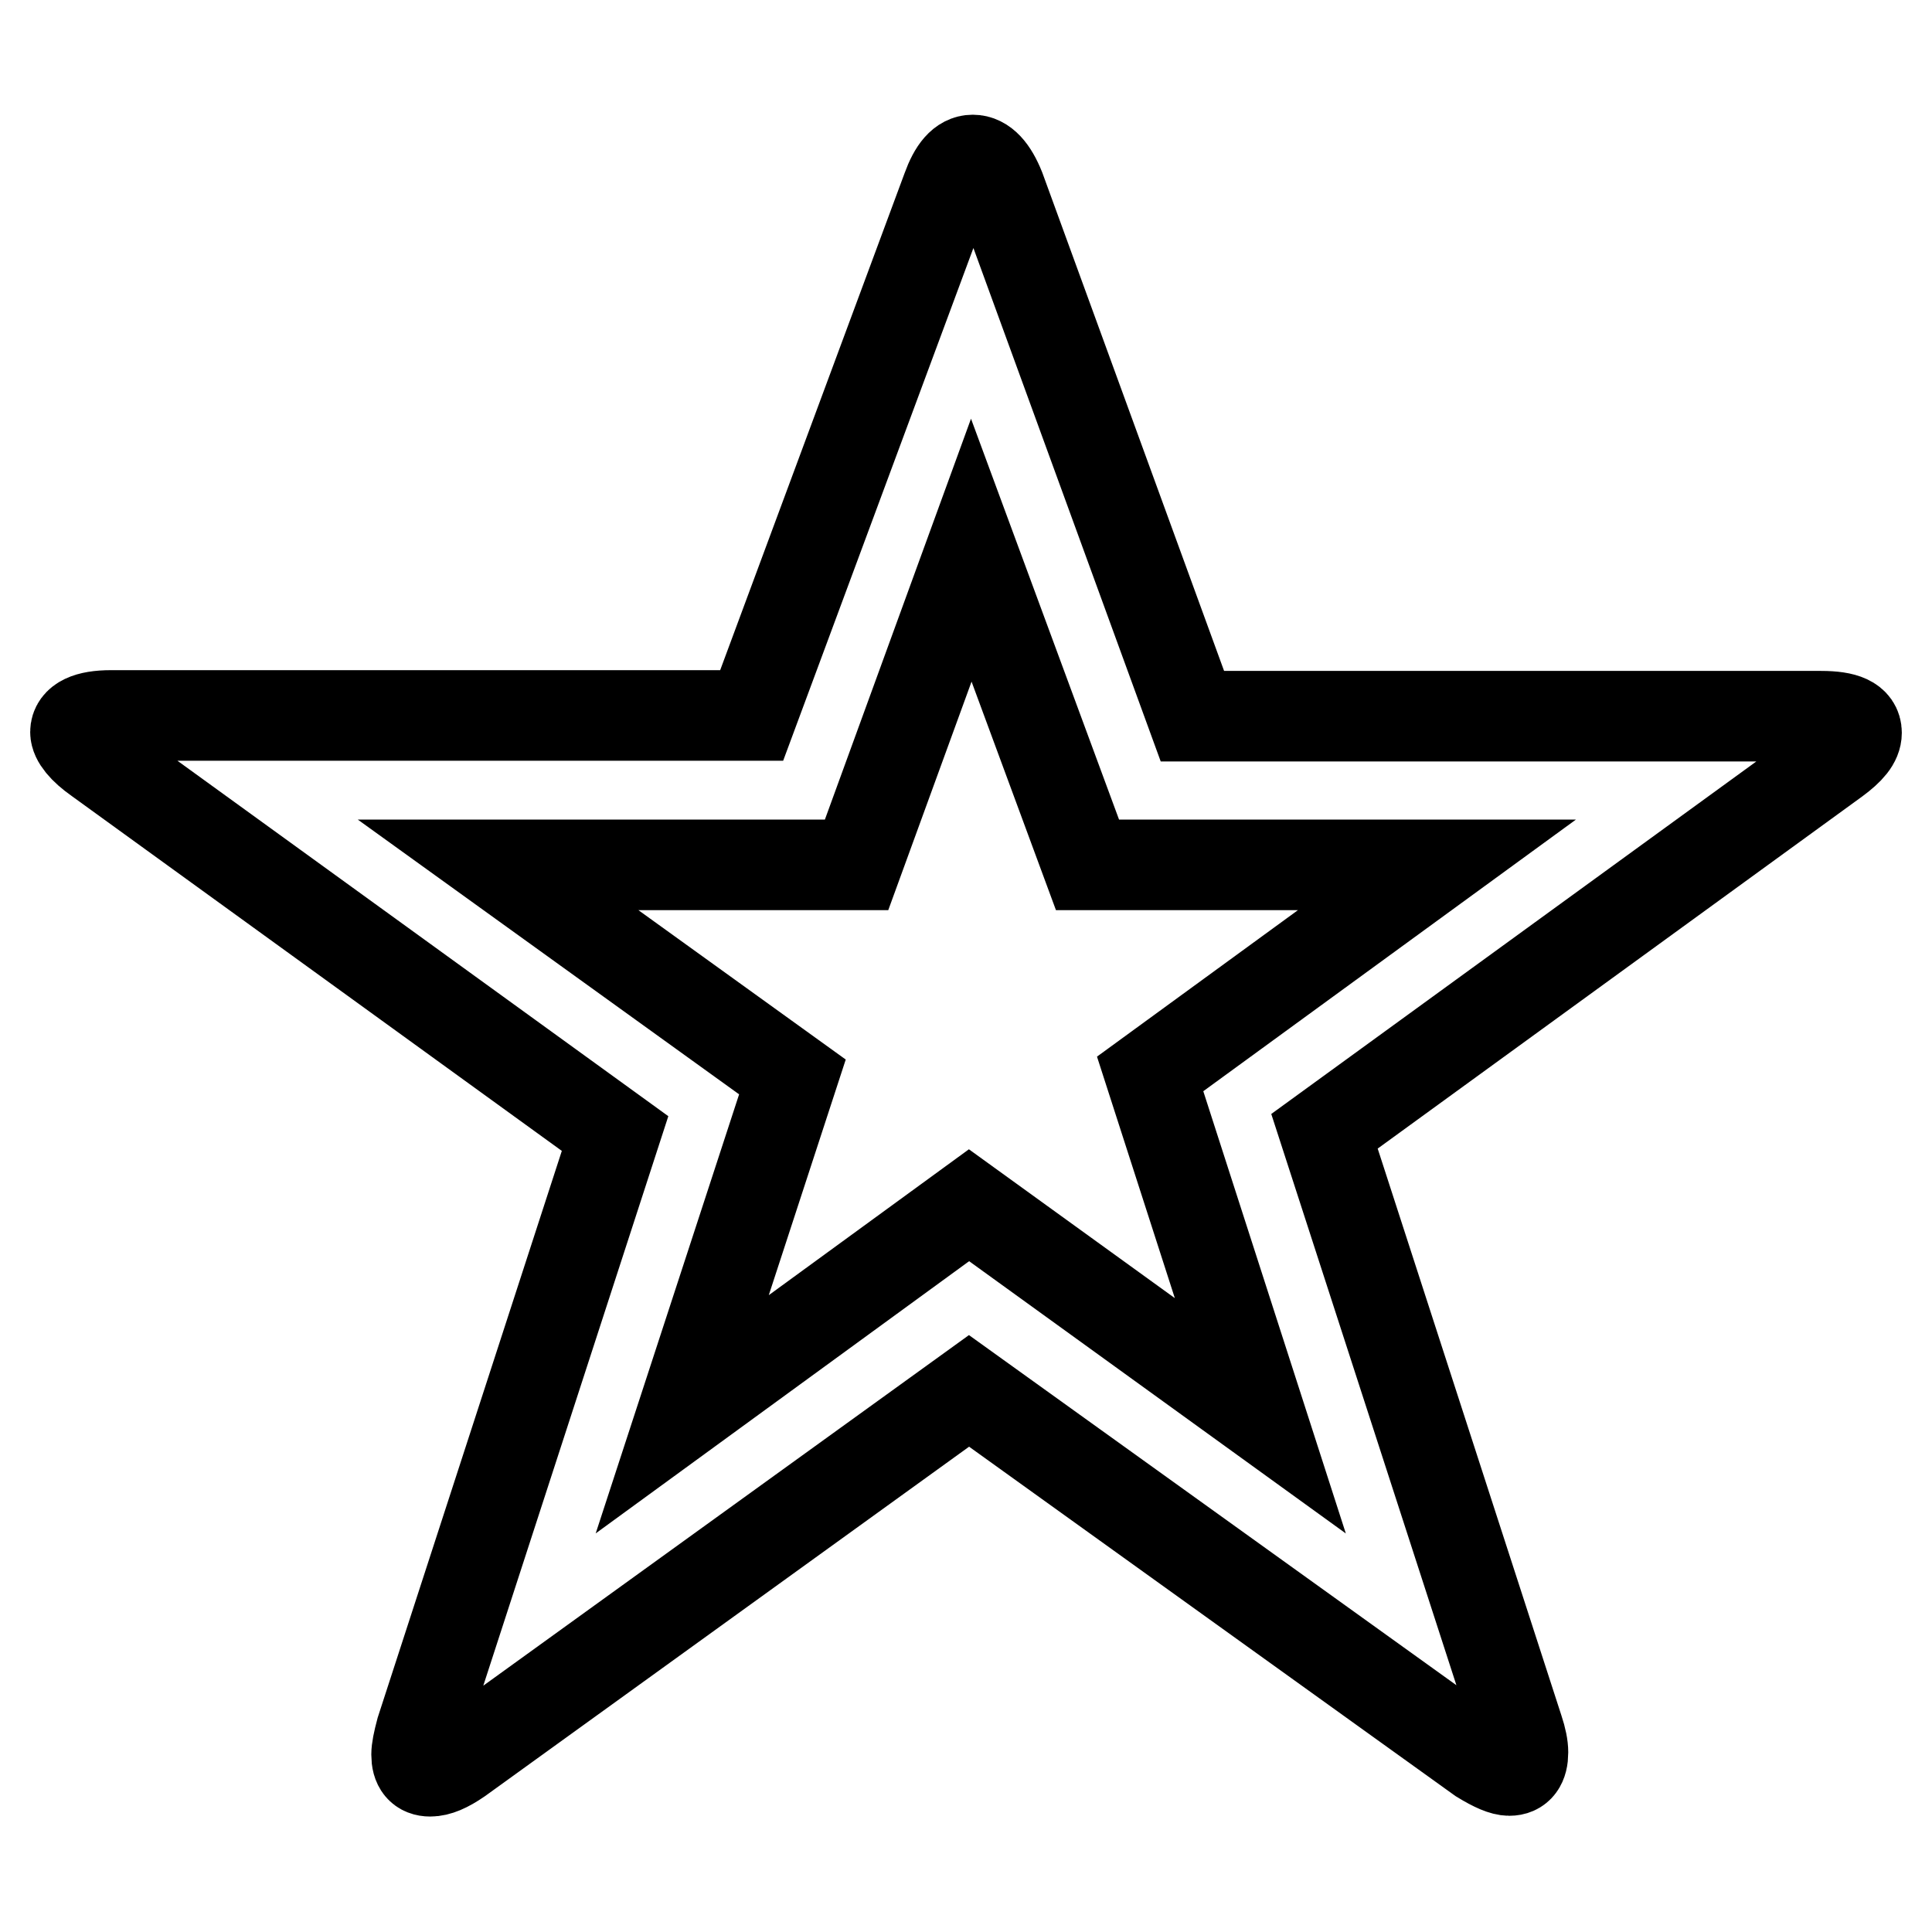 <?xml version="1.0" encoding="utf-8"?>
<!-- Svg Vector Icons : http://www.onlinewebfonts.com/icon -->
<!DOCTYPE svg PUBLIC "-//W3C//DTD SVG 1.1//EN" "http://www.w3.org/Graphics/SVG/1.1/DTD/svg11.dtd">
<svg version="1.1" xmlns="http://www.w3.org/2000/svg" xmlns:xlink="http://www.w3.org/1999/xlink" x="0px" y="0px" viewBox="0 0 256 256" enable-background="new 0 0 256 256" xml:space="preserve">
<g><g><g><path stroke-width="12" fill-opacity="0" stroke="#000000"  d="M60.8,233.1c-1.6,1.1-2.8,1.6-3.8,1.6c-1.2,0-1.8-0.7-1.8-2.2c0-0.7,0.2-1.7,0.6-3.2l25.7-79.1L13,100.6c-2-1.4-3-2.7-3-3.6c0-1.4,1.6-2.2,4.7-2.2h84.9L125.5,25c0.9-2.5,2-3.8,3.4-3.8c1.4,0,2.6,1.3,3.6,3.8L158,94.9h83.3c3.2,0,4.7,0.7,4.7,2.2c0,1.1-0.9,2.2-2.8,3.6l-67.7,49.2l25.7,79.3c0.4,1.2,0.6,2.2,0.6,3c0,1.6-0.6,2.4-1.8,2.4c-0.8,0-2-0.5-3.8-1.6l-67.8-48.7L60.8,233.1z M167,187.6l-14.6-45.3l38-27.7h-46.3l-15.4-41.7l-15.2,41.7H66l39,28.1l-14.6,44.7l38-27.7L167,187.6z"/></g></g></g>
</svg>